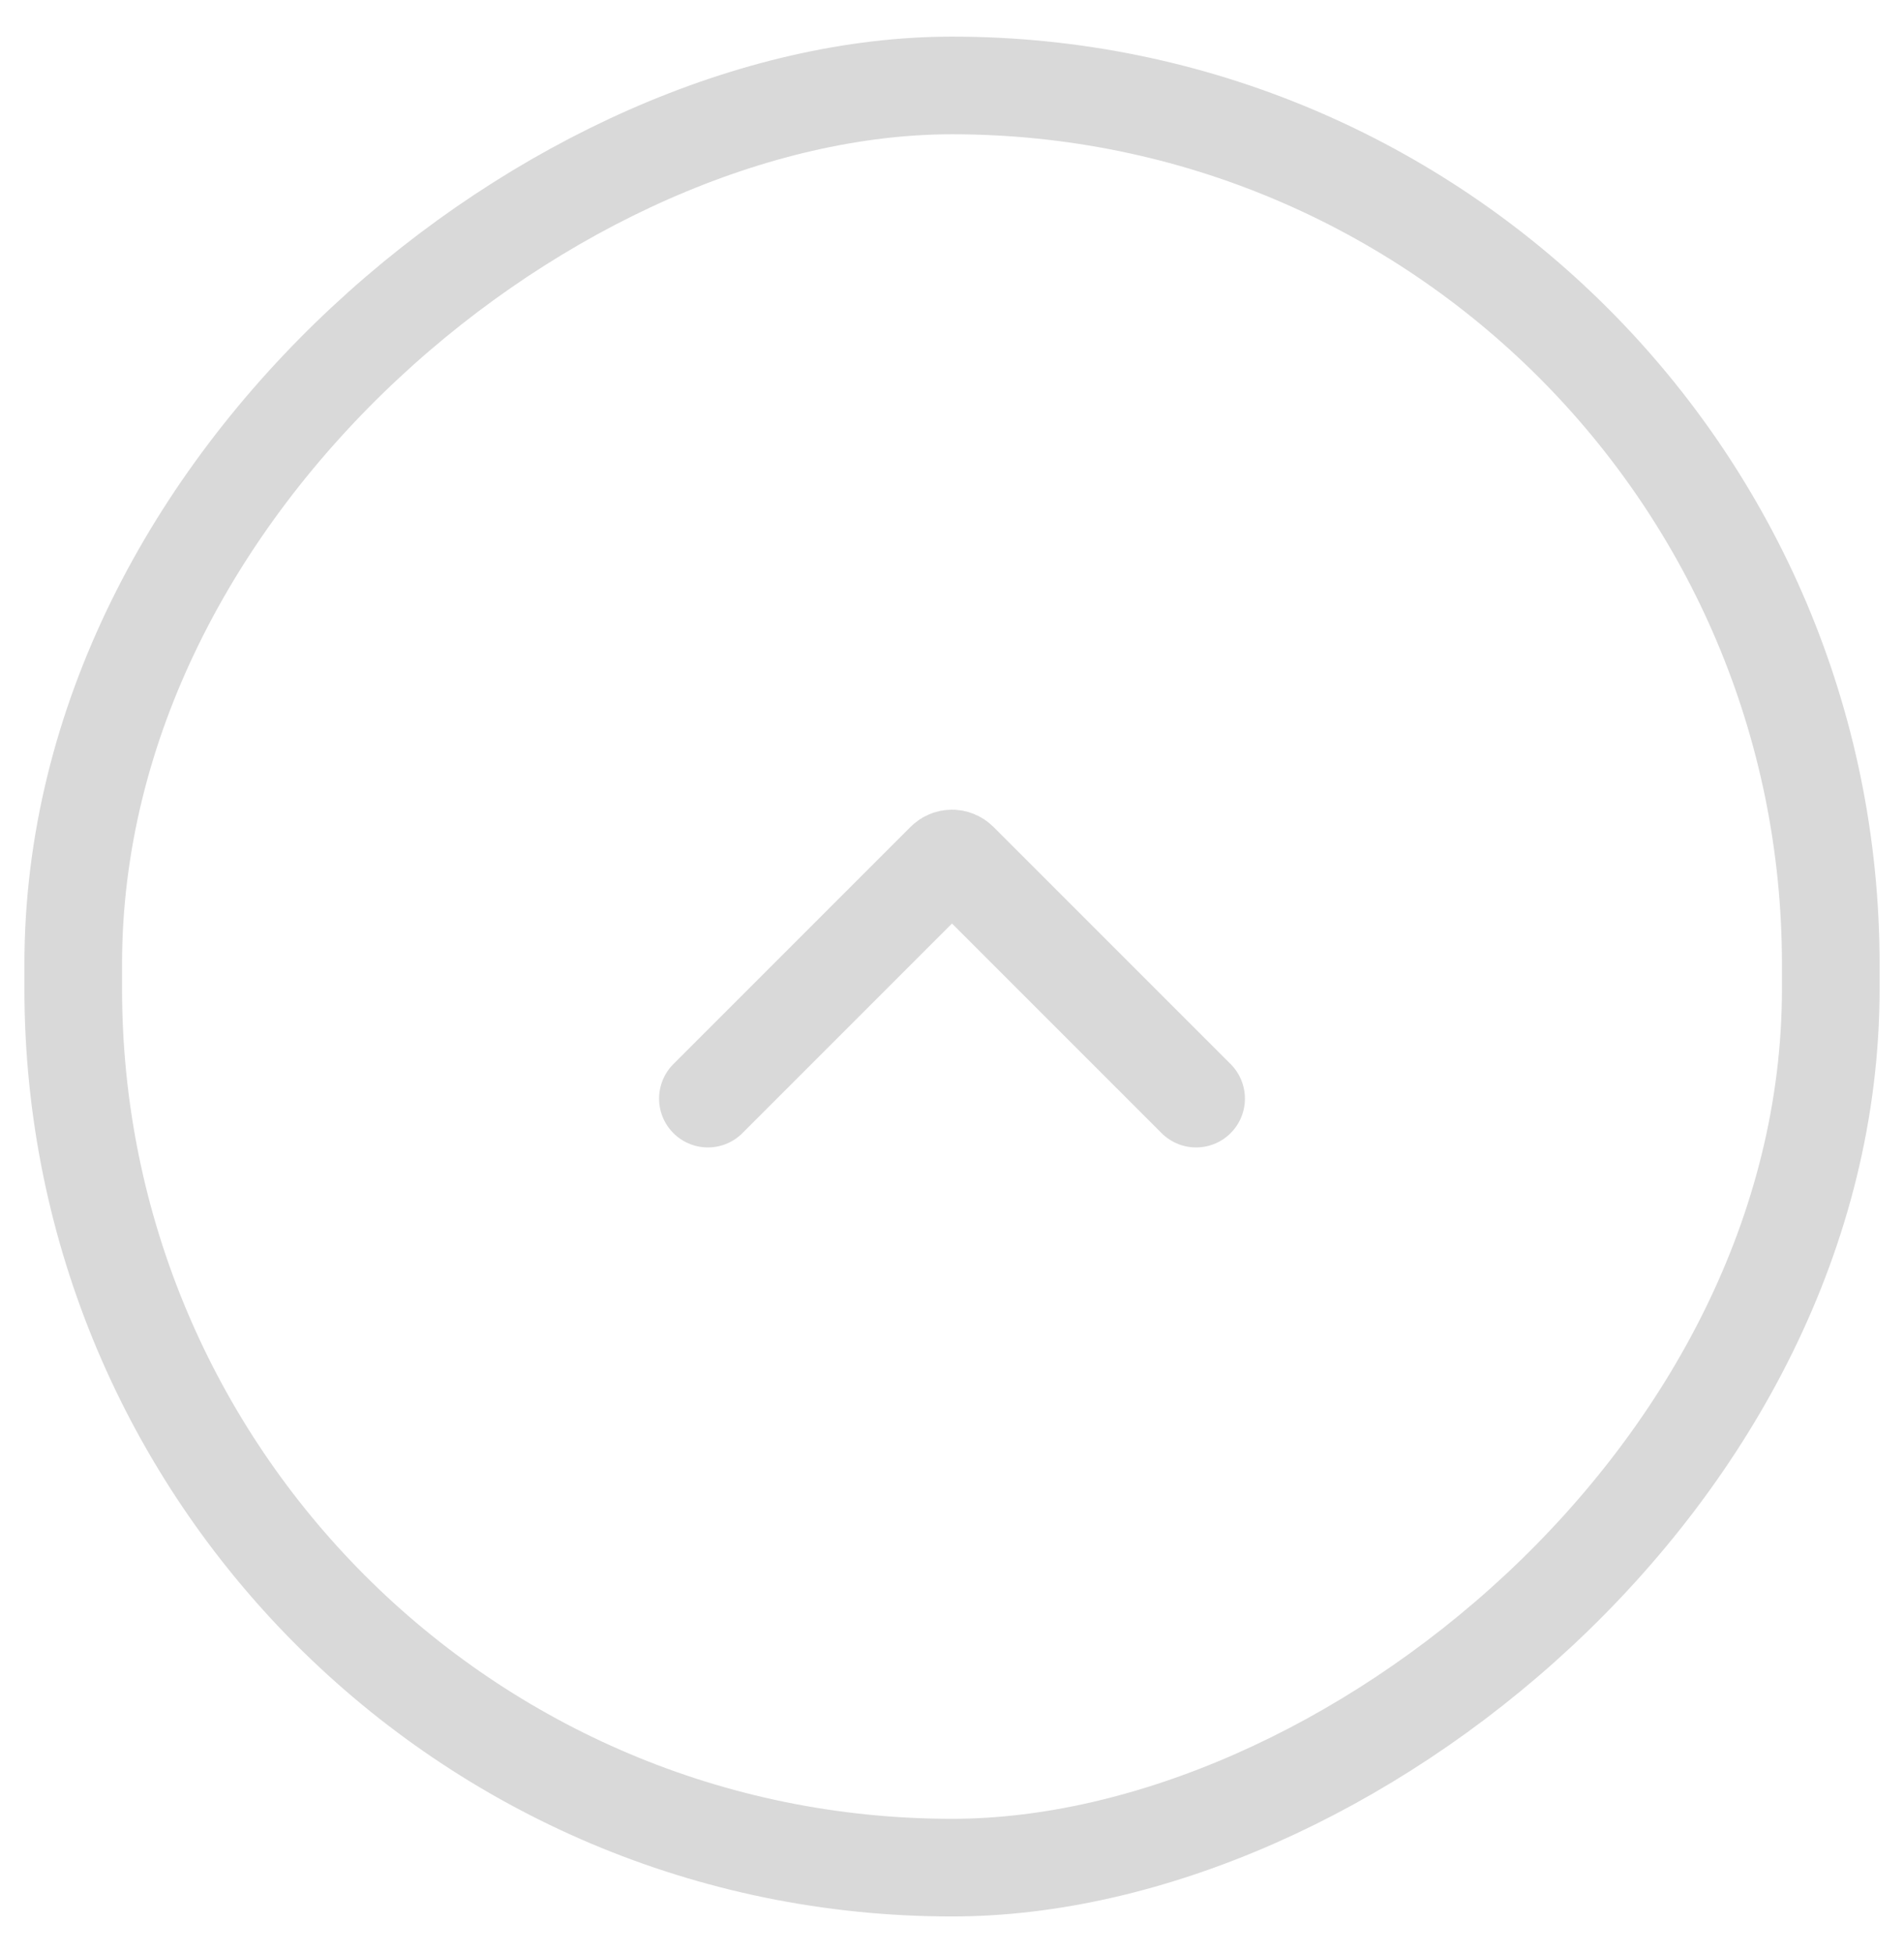 <svg width="39" height="40" viewBox="0 0 39 40" fill="none" xmlns="http://www.w3.org/2000/svg">
<rect x="1.5" y="38.25" width="36.5" height="36" rx="18" transform="rotate(-90 1.5 38.25)" stroke="#D9D9D9" stroke-width="2"/>
<path d="M14.5 22.5L19.359 17.641C19.437 17.563 19.563 17.563 19.641 17.641L24.5 22.5" stroke="#D9D9D9" stroke-width="2" stroke-linecap="round"/>
</svg>
